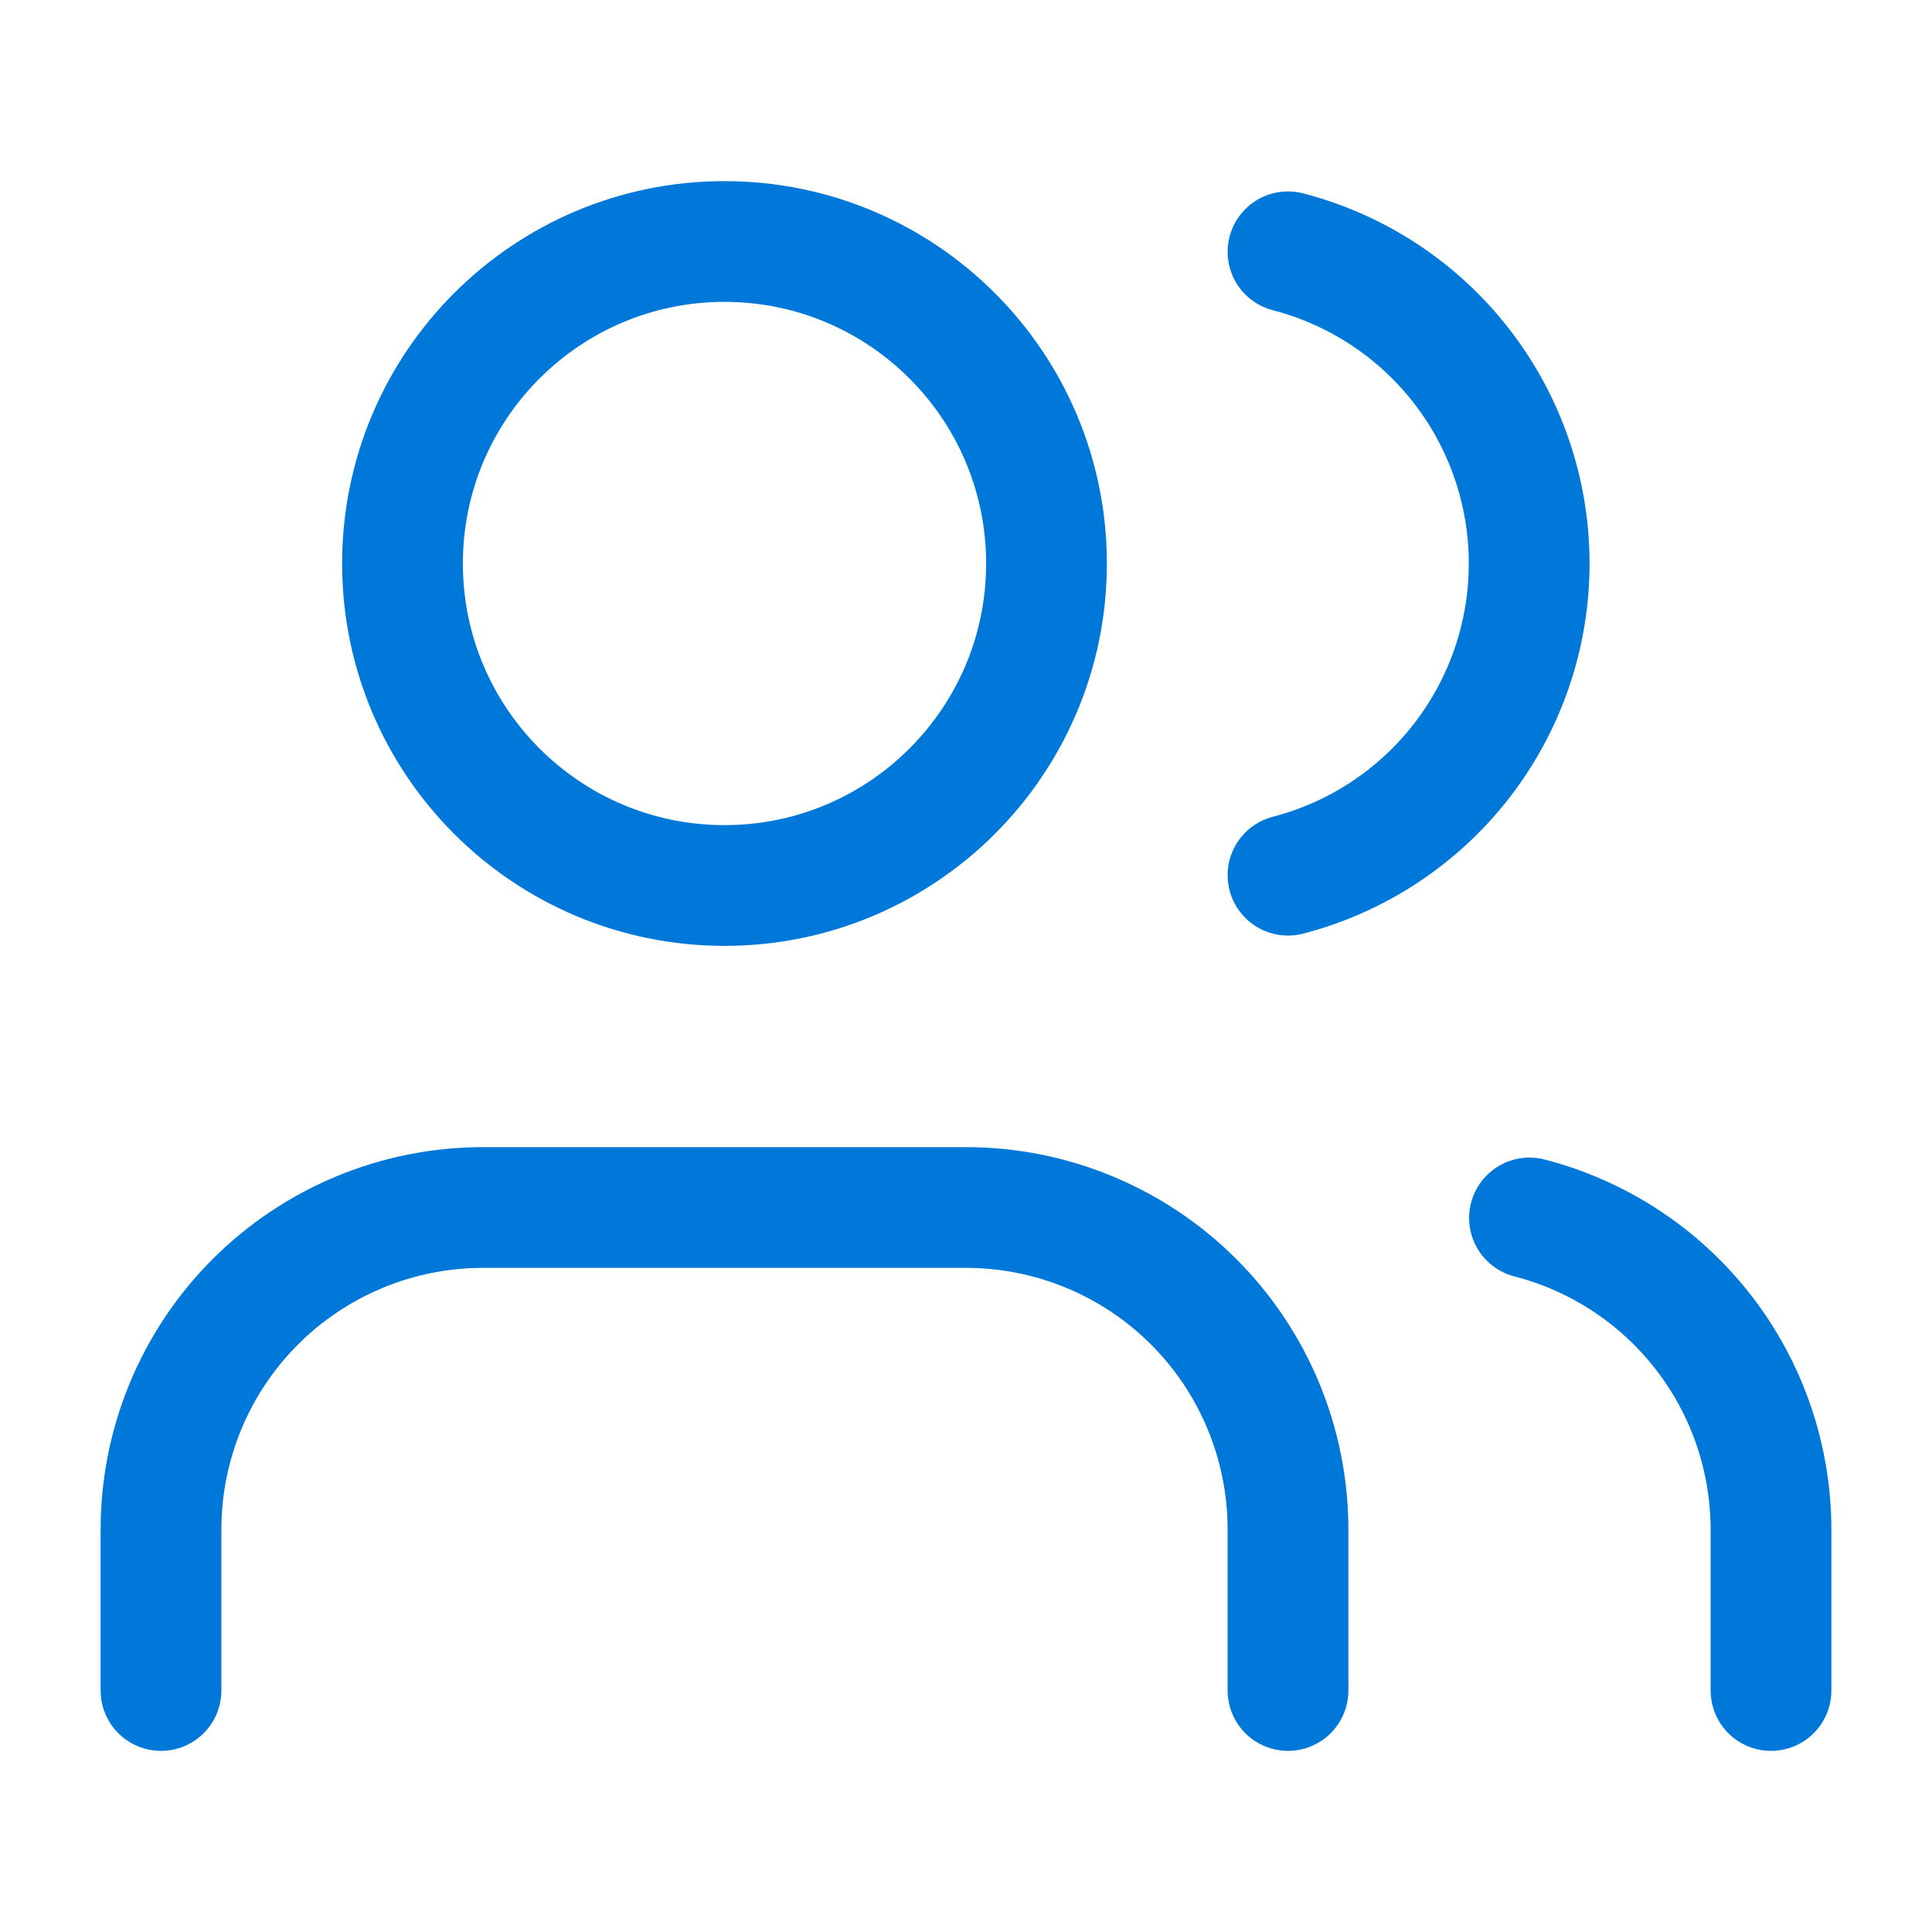 <svg width="48" height="48" viewBox="0 0 48 48" fill="none" xmlns="http://www.w3.org/2000/svg">
<path d="M32 42V38C32 35.878 31.157 33.843 29.657 32.343C28.157 30.843 26.122 30 24 30H12C9.878 30 7.843 30.843 6.343 32.343C4.843 33.843 4 35.878 4 38V42" stroke="#0078DA" stroke-width="3" stroke-linecap="round" stroke-linejoin="round"/>
<path d="M32 6.256C33.715 6.701 35.235 7.702 36.319 9.104C37.404 10.506 37.992 12.228 37.992 14C37.992 15.772 37.404 17.494 36.319 18.896C35.235 20.297 33.715 21.299 32 21.744" stroke="#0078DA" stroke-width="3" stroke-linecap="round" stroke-linejoin="round"/>
<path d="M44 42V38C43.999 36.227 43.409 34.505 42.323 33.104C41.237 31.703 39.716 30.703 38 30.26" stroke="#0078DA" stroke-width="3" stroke-linecap="round" stroke-linejoin="round"/>
<path d="M18 22C22.418 22 26 18.418 26 14C26 9.582 22.418 6 18 6C13.582 6 10 9.582 10 14C10 18.418 13.582 22 18 22Z" stroke="#0078DA" stroke-width="3" stroke-linecap="round" stroke-linejoin="round"/>
</svg>
